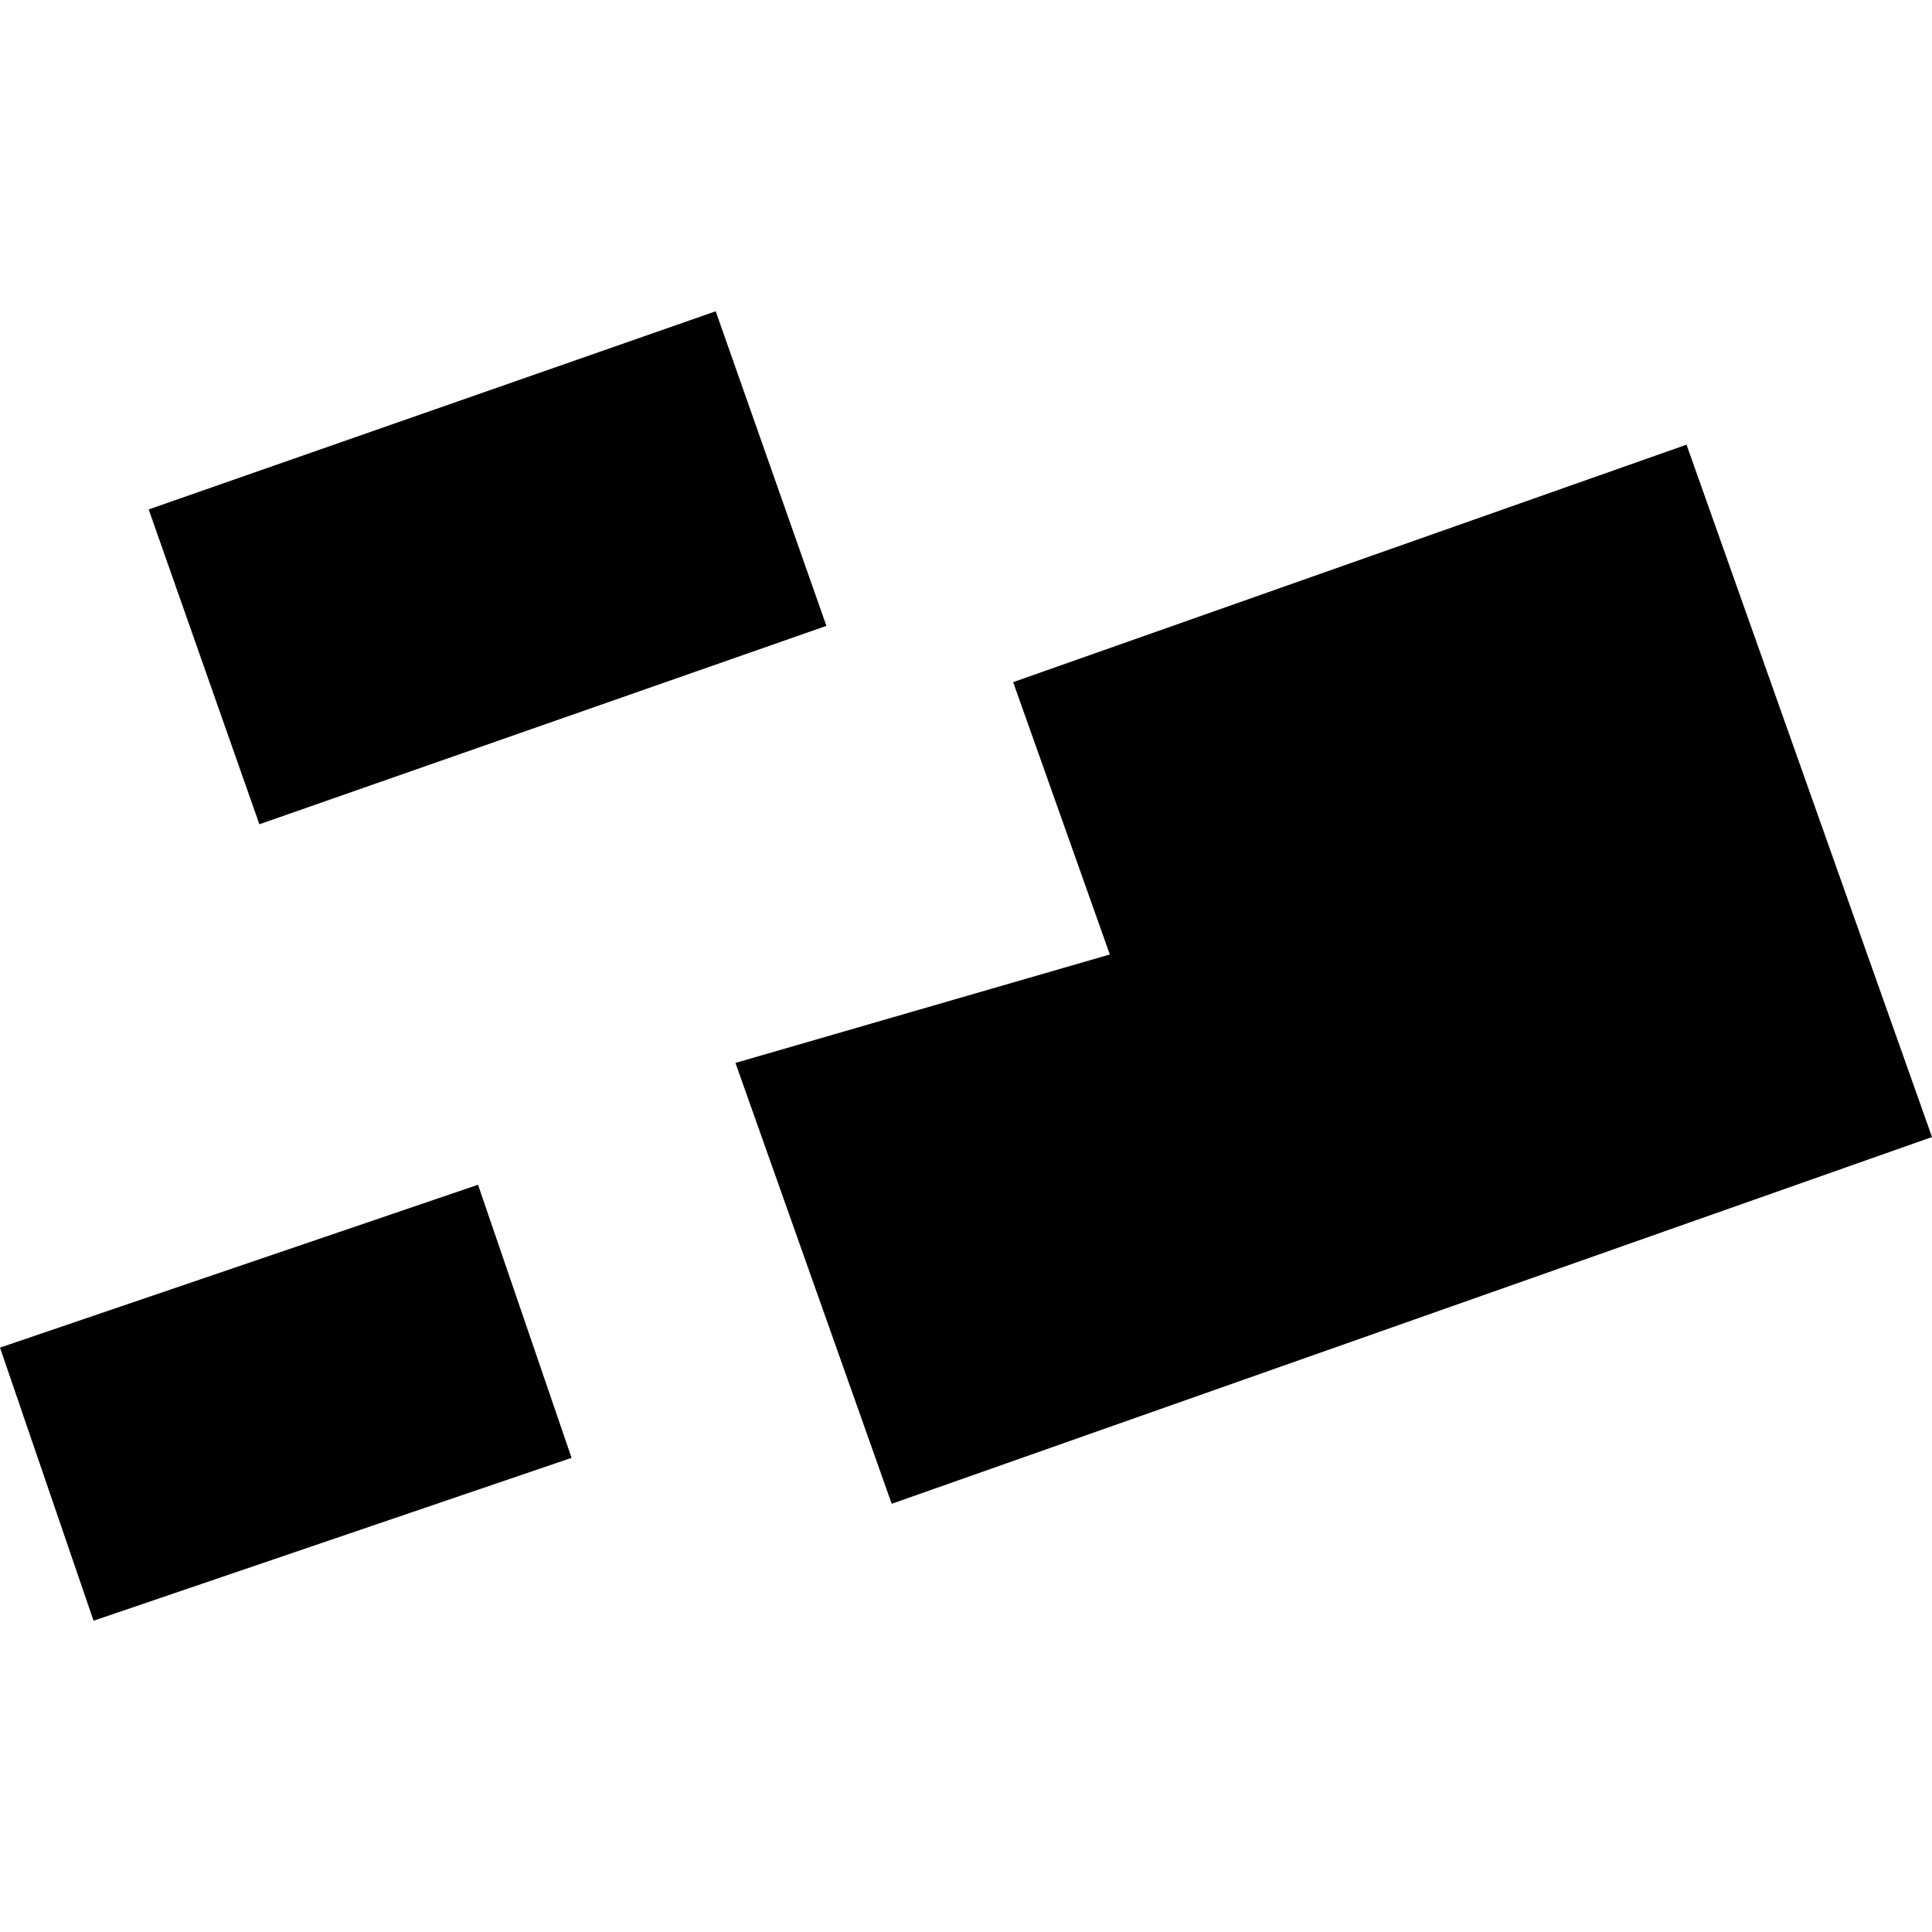<?xml version="1.0" encoding="utf-8" standalone="no"?>
<!DOCTYPE svg PUBLIC "-//W3C//DTD SVG 1.1//EN"
  "http://www.w3.org/Graphics/SVG/1.1/DTD/svg11.dtd">
<!-- Created with matplotlib (https://matplotlib.org/) -->
<svg height="288pt" version="1.1" viewBox="0 0 288 288" width="288pt" xmlns="http://www.w3.org/2000/svg" xmlns:xlink="http://www.w3.org/1999/xlink">
 <defs>
  <style type="text/css">
*{stroke-linecap:butt;stroke-linejoin:round;}
  </style>
 </defs>
 <g id="figure_1">
  <g id="patch_1">
   <path d="M 0 288 
L 288 288 
L 288 0 
L 0 0 
z
" style="fill:none;opacity:0;"/>
  </g>
  <g id="axes_1">
   <g id="PatchCollection_1">
    <path clip-path="url(#p4b9fd8ca58)" d="M 0 200.888 
L 13.944 241.599 
L 85.202 217.319 
L 71.258 176.609 
L 0 200.888 
"/>
    <path clip-path="url(#p4b9fd8ca58)" d="M 109.633 158.446 
L 132.924 224.167 
L 288 169.495 
L 251.409 66.288 
L 151.03 101.685 
L 165.44 142.281 
L 109.633 158.446 
"/>
    <path clip-path="url(#p4b9fd8ca58)" d="M 22.163 75.938 
L 38.663 122.874 
L 123.19 93.297 
L 106.689 46.401 
L 22.163 75.938 
"/>
   </g>
  </g>
 </g>
 <defs>
  <clipPath id="p4b9fd8ca58">
   <rect height="195.197" width="288" x="0" y="46.401"/>
  </clipPath>
 </defs>
</svg>
